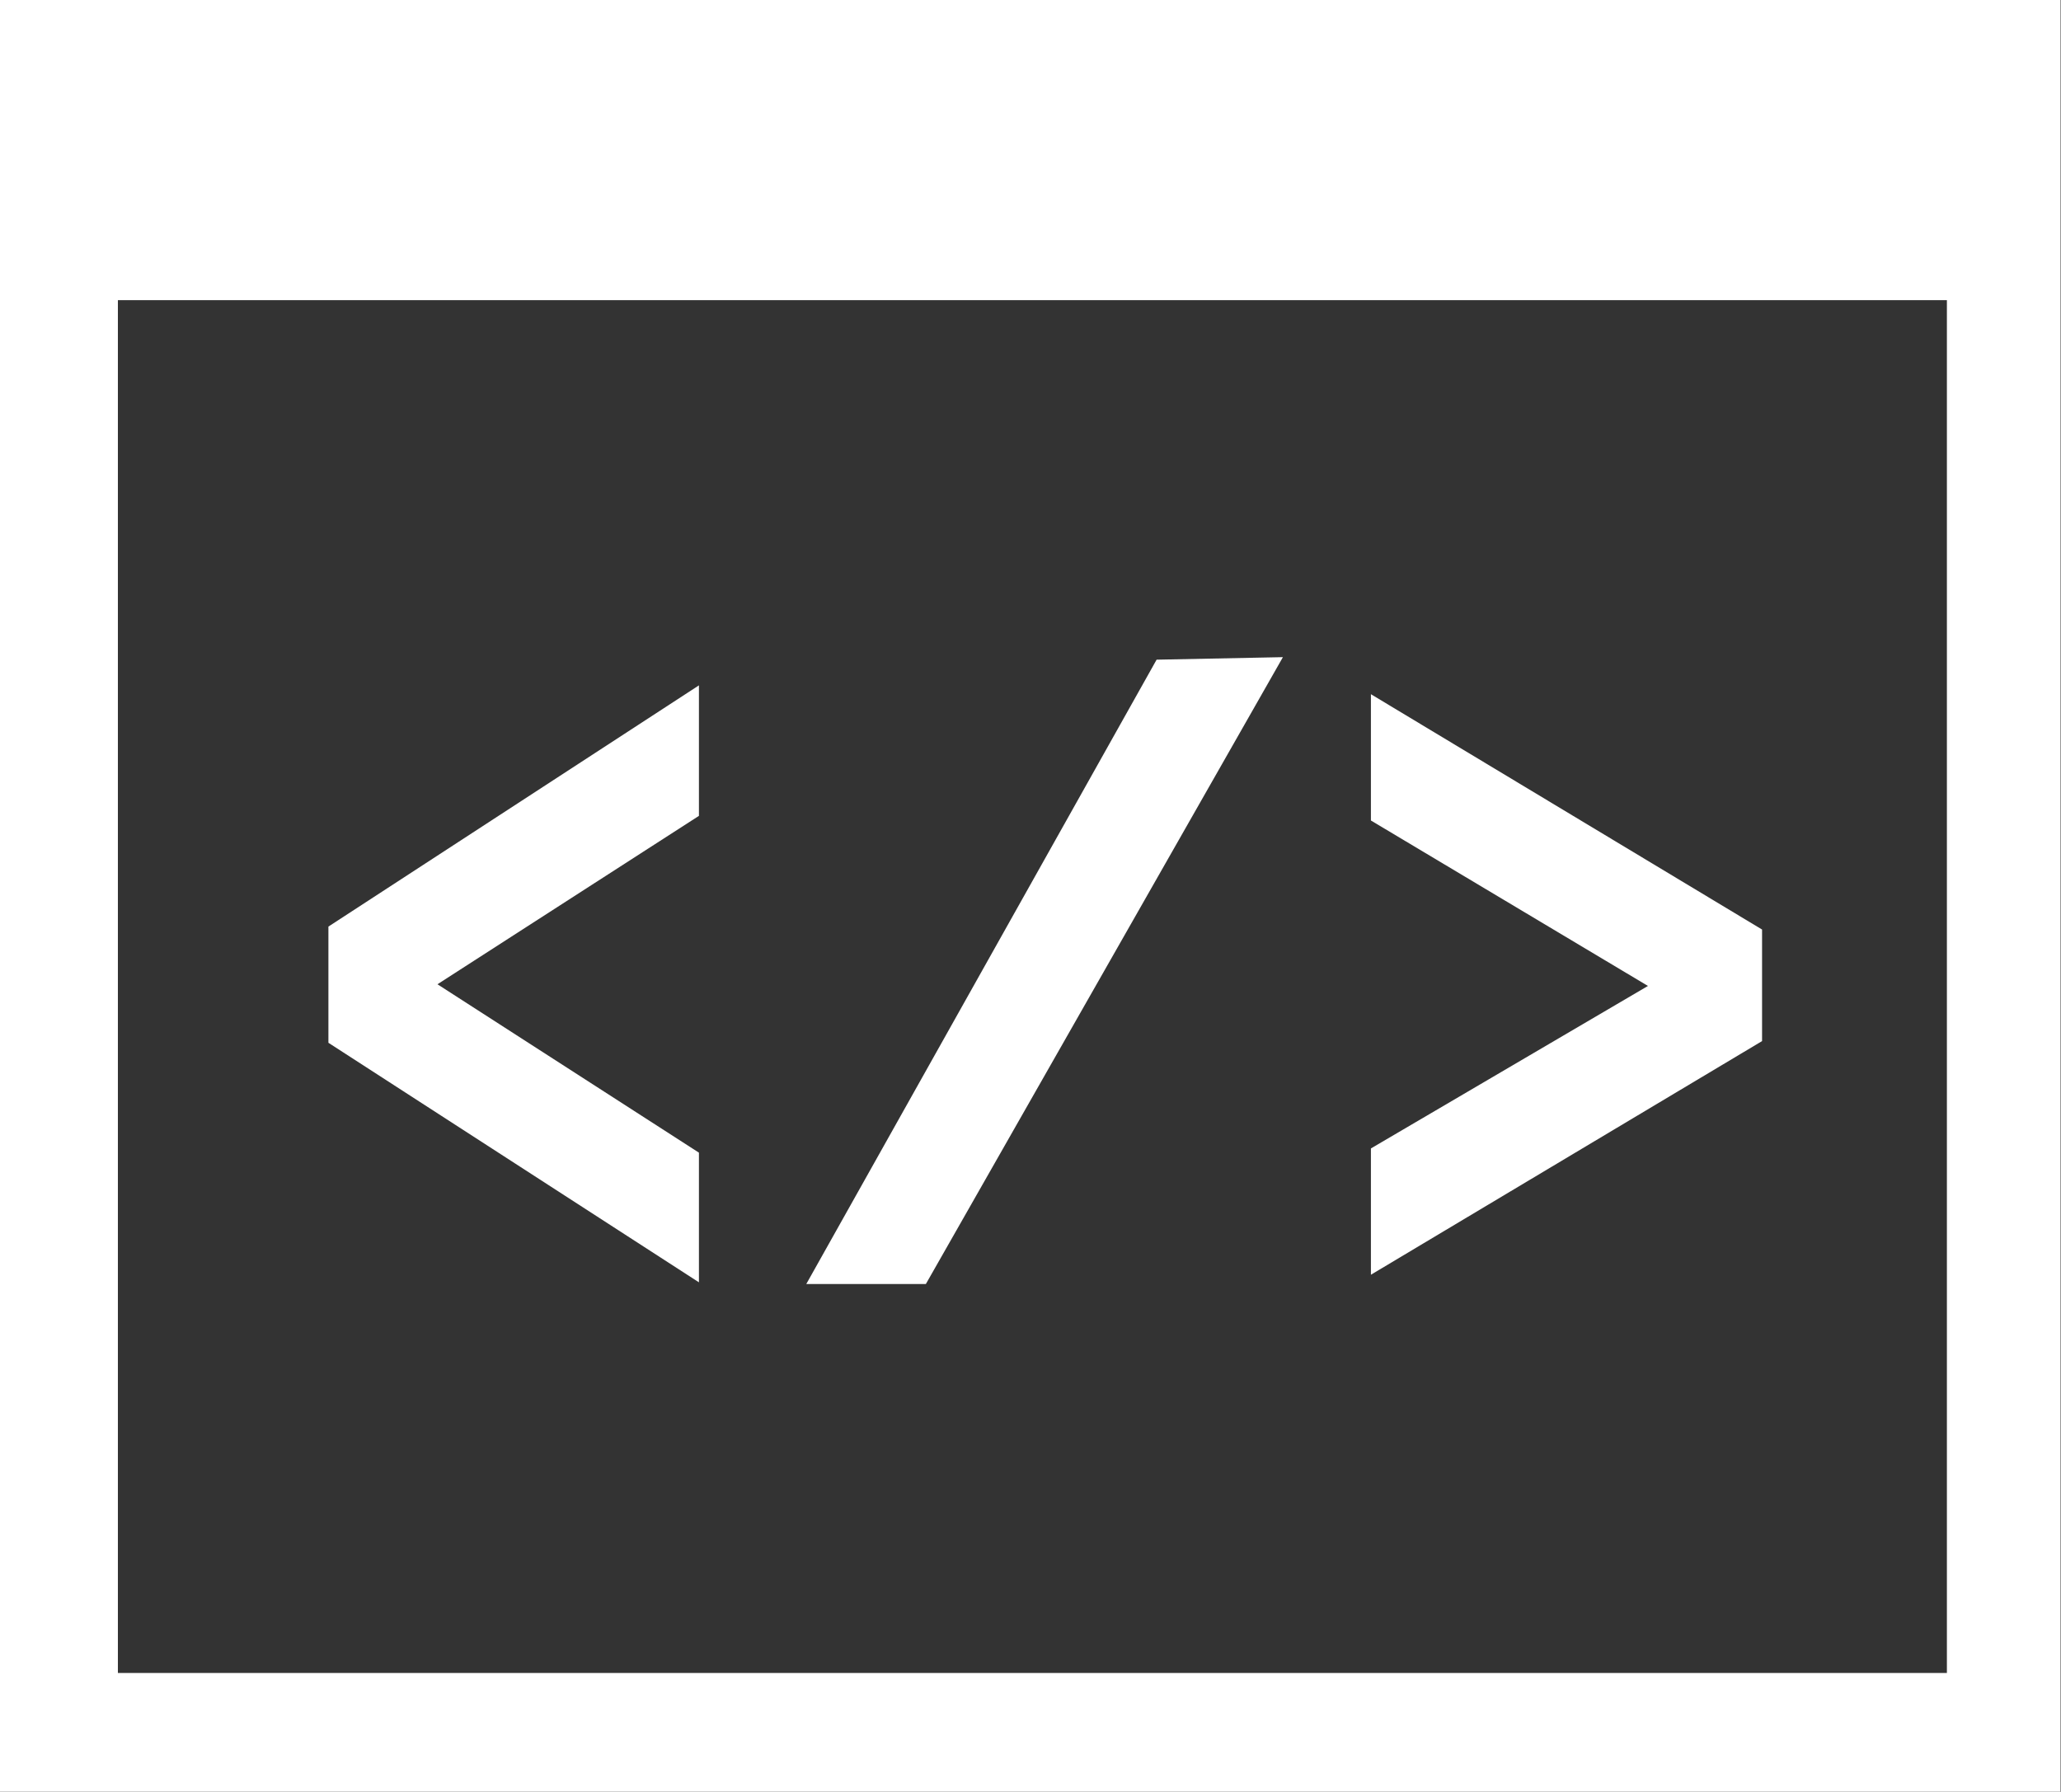 <svg id="8bc2925d-d151-435a-8d9e-d6bb6480a339" data-name="Ebene 3" xmlns="http://www.w3.org/2000/svg" viewBox="0 0 48.95 42.56"><rect x="0" y="0" width="48.95" height="42.56" fill="#333333" stroke="none"/><defs><style>.f458fbd3-d693-4376-841a-7eee30312744{fill:#fff;fill-rule:evenodd;}</style></defs><title>dev</title><path class="f458fbd3-d693-4376-841a-7eee30312744" d="M49.38,32.8l-9.29-5.59v3l6.58,3.93L40.09,38v3l9.29-5.55V32.8ZM38,26.33l-3,.06L26.68,41.22h2.84ZM7.53,10.72V53.28H56.47V10.72H7.53ZM53.77,50.46H10.33V17.85H53.77v32.6ZM24.13,38.1l-6.21-4,6.21-4V27l-8.8,5.73v2.76l8.8,5.69V38.1Z" transform="translate(-7.53 -10.72)"/></svg>